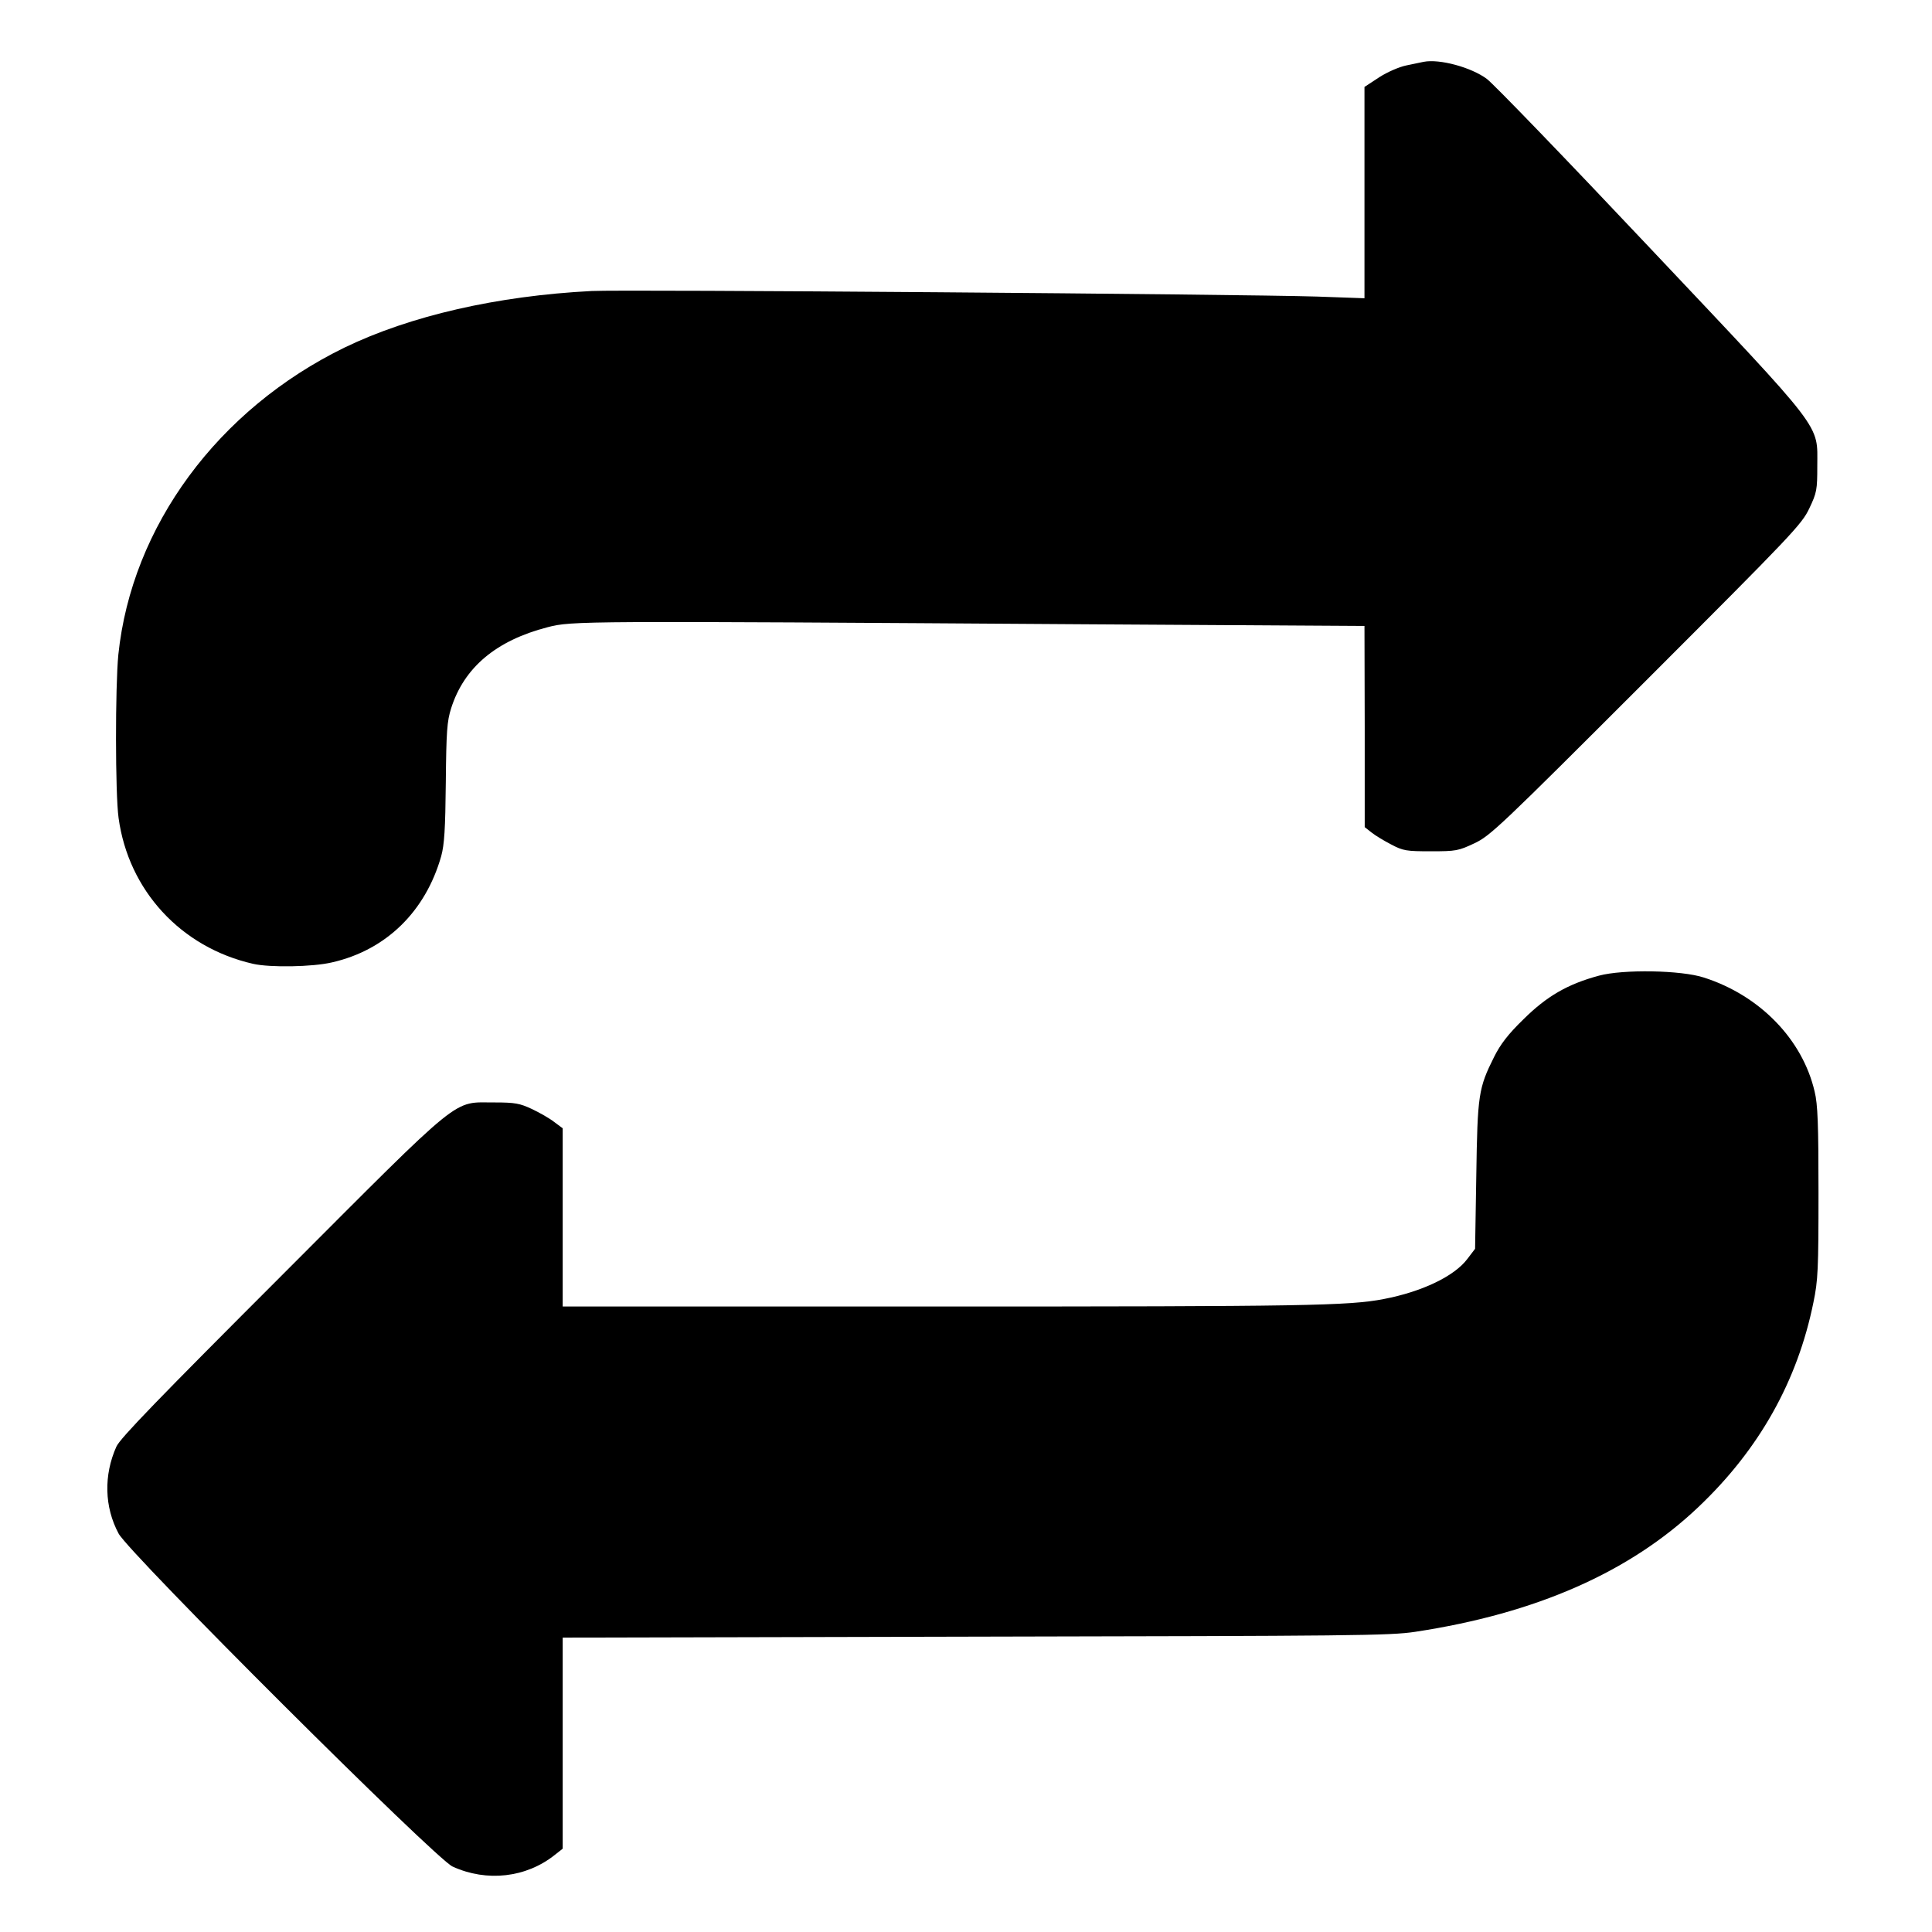 <?xml version="1.0" encoding="UTF-8" standalone="yes"?>
<svg version="1.0" xmlns="http://www.w3.org/2000/svg" width="800px" height="800px" viewBox="0 0 800 800" preserveAspectRatio="xMidYMid meet">
  <g transform="translate(0,800) scale(0.1,-0.1)" fill="#000000" stroke="none">
    <path d="M5895 7744 c-11 -2 -43 -9 -72 -15 -29 -6 -78 -27 -112 -49 l-61 -40
0 -437 0 -438 -197 7 c-322 10 -2867 30 -3003 23 -392 -20 -752 -103 -1023
-234 -525 -256 -882 -741 -937 -1272 -13 -132 -13 -576 1 -676 41 -300 258
-536 557 -604 70 -16 247 -13 327 6 224 51 387 211 452 440 13 48 17 111 19
305 2 212 5 253 22 307 54 170 187 281 400 336 101 26 129 26 2230 12 l1152
-7 1 -417 0 -416 28 -22 c16 -13 53 -35 82 -50 49 -26 63 -28 164 -28 104 0
114 2 180 33 66 31 106 69 712 675 606 606 644 646 675 712 31 65 33 77 33
175 0 178 36 131 -690 900 -345 366 -650 682 -678 703 -64 48 -196 84 -262 71z"/>
    <path d="M6621 3960 c-130 -35 -216 -85 -312 -180 -64 -62 -96 -104 -122 -156
-65 -130 -69 -156 -74 -492 l-5 -303 -32 -42 c-54 -72 -189 -136 -346 -166
-145 -28 -328 -31 -1837 -31 l-1563 0 0 369 0 369 -35 26 c-19 15 -61 39 -93
54 -49 23 -70 27 -152 27 -180 -1 -119 49 -881 -714 -513 -513 -671 -676 -687
-711 -53 -118 -50 -250 9 -360 44 -83 1312 -1347 1383 -1379 142 -65 305 -46
423 48 l33 26 0 437 0 437 1708 4 c1561 3 1717 4 1822 20 501 76 889 247 1173
517 251 238 410 521 476 847 19 91 21 137 21 455 0 281 -3 366 -16 418 -50
216 -227 398 -458 472 -94 31 -335 35 -435 8z"/>
  </g>
</svg>